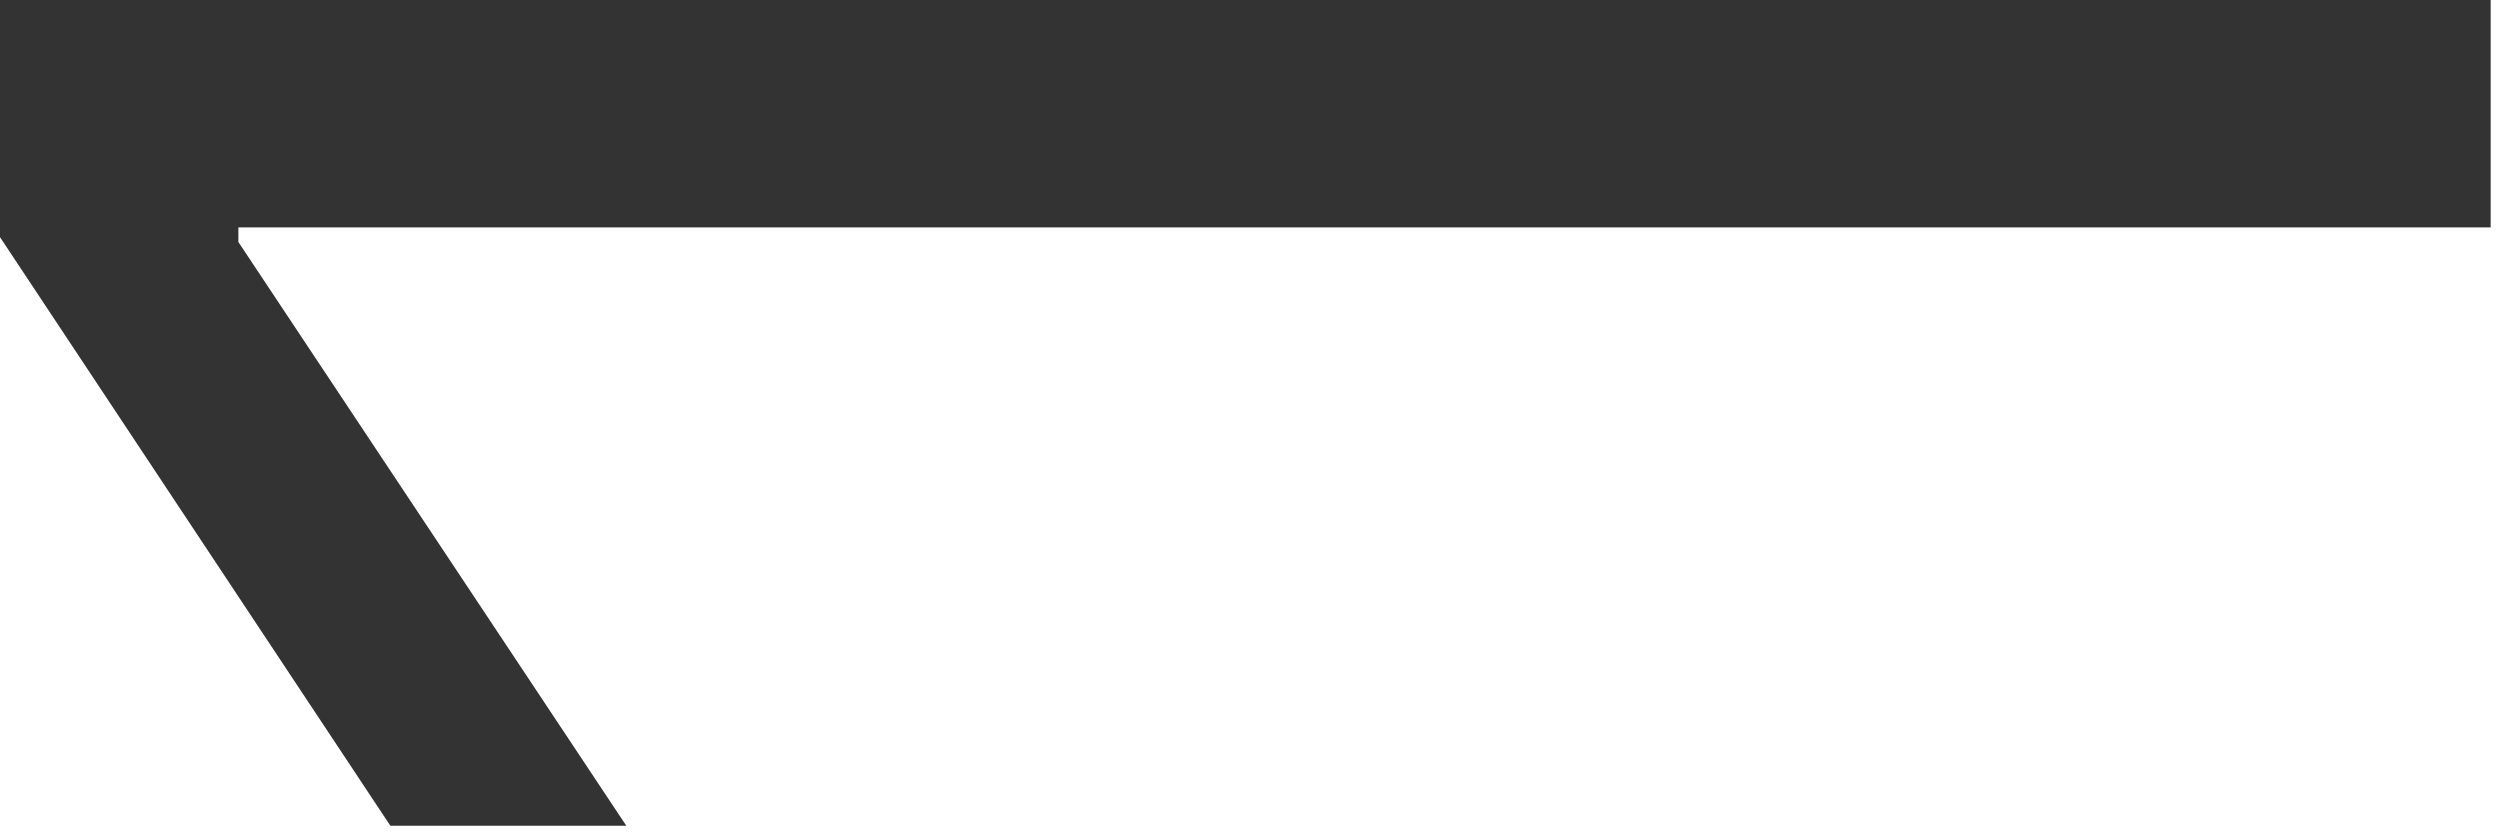 <svg width="146" height="49" viewBox="0 0 146 49" fill="none" xmlns="http://www.w3.org/2000/svg">
<path d="M4.00543e-05 -0H145.455V13.281H13.921V14.133L36.577 48.224H22.798L4.00543e-05 13.849V-0Z" fill="#333333"/>
</svg>
